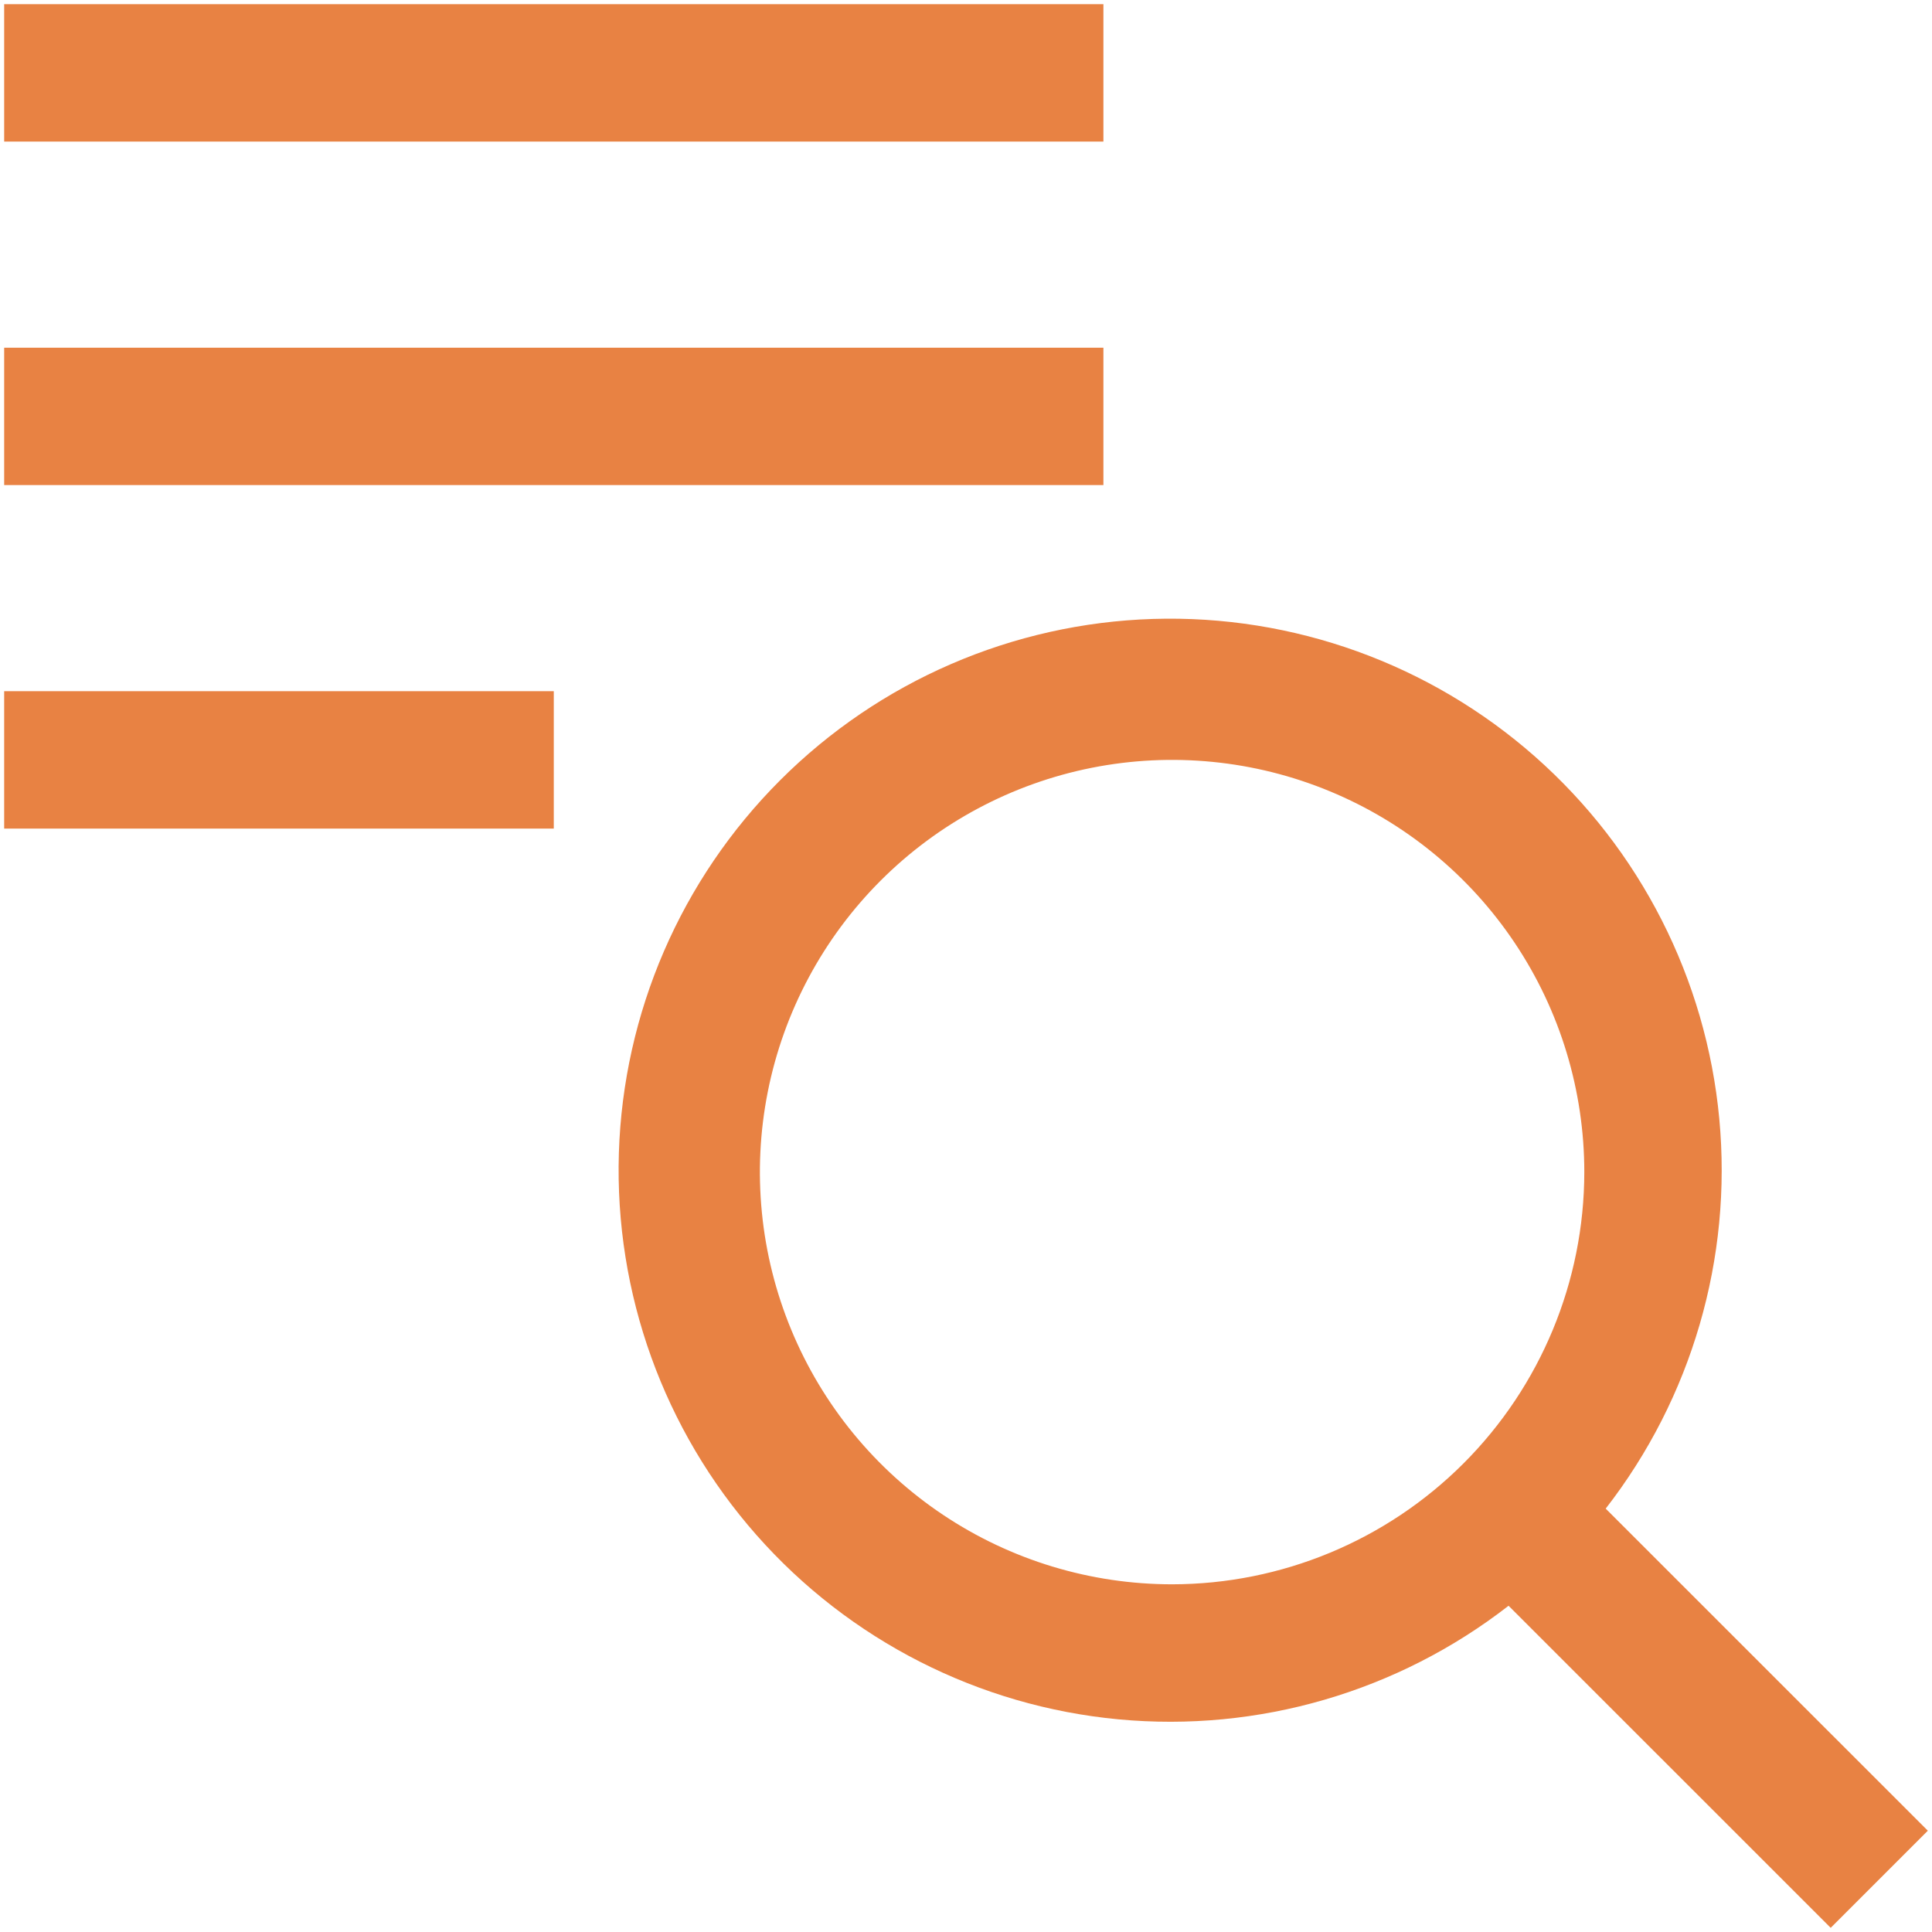 <svg width="58" height="58" viewBox="0 0 58 58" fill="none" xmlns="http://www.w3.org/2000/svg">
<path d="M57.875 54.959L48.204 45.29C50.788 41.963 52.008 37.777 51.614 33.583C51.22 29.388 49.242 25.502 46.084 22.715C42.925 19.928 38.822 18.45 34.612 18.581C30.401 18.713 26.399 20.444 23.421 23.423C20.442 26.401 18.711 30.404 18.579 34.614C18.448 38.825 19.926 42.927 22.713 46.086C25.5 49.244 29.386 51.222 33.58 51.616C37.775 52.01 41.961 50.791 45.288 48.206L54.959 57.875L57.875 54.959ZM35.188 47.562C32.74 47.562 30.347 46.837 28.312 45.477C26.277 44.117 24.691 42.184 23.755 39.923C22.818 37.662 22.573 35.174 23.05 32.773C23.528 30.373 24.706 28.168 26.437 26.437C28.168 24.706 30.373 23.528 32.773 23.05C35.174 22.573 37.662 22.818 39.923 23.755C42.184 24.691 44.117 26.277 45.477 28.312C46.837 30.347 47.562 32.74 47.562 35.188C47.559 38.468 46.254 41.614 43.934 43.934C41.614 46.254 38.468 47.559 35.188 47.562ZM0.125 20.75H16.625V24.875H0.125V20.75ZM0.125 0.125H33.125V4.25H0.125V0.125ZM0.125 10.438H33.125V14.562H0.125V10.438Z" fill="#e88243"/>
</svg>
